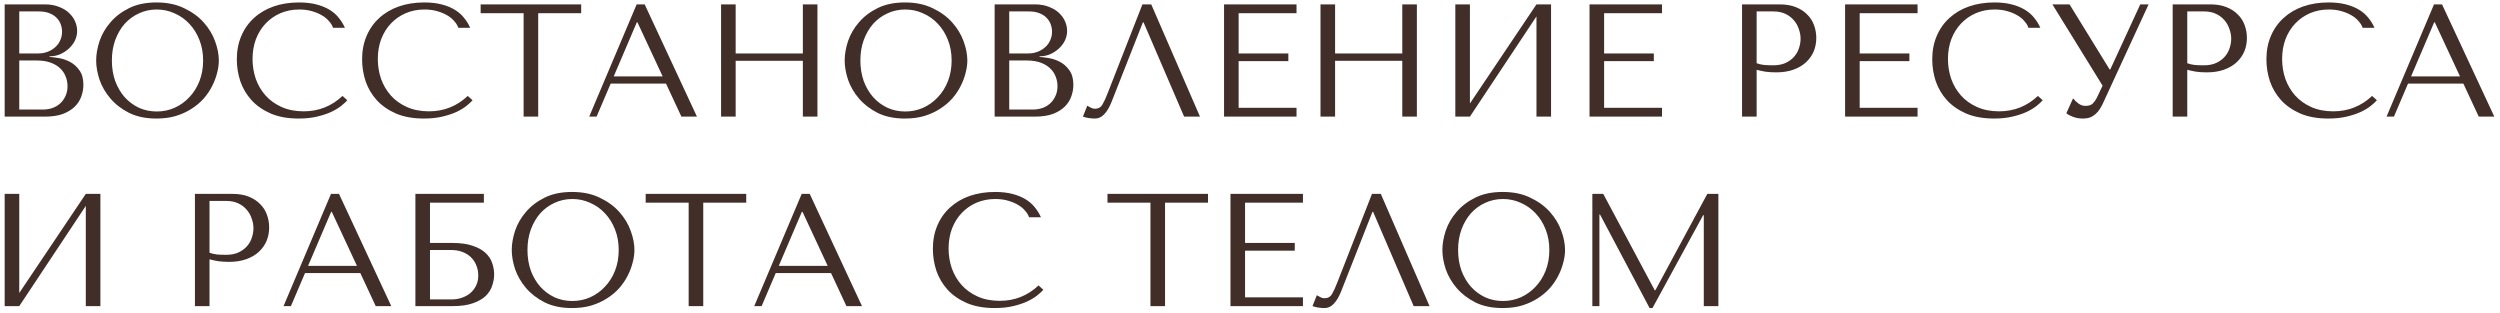 <?xml version="1.0" encoding="UTF-8"?> <svg xmlns="http://www.w3.org/2000/svg" width="343" height="43" viewBox="0 0 343 43" fill="none"> <path d="M0.64 16H6.162C7.145 16 7.973 15.875 8.648 15.626C9.323 15.362 9.865 15.025 10.276 14.614C10.687 14.203 10.98 13.741 11.156 13.228C11.347 12.7 11.442 12.172 11.442 11.644C11.442 10.808 11.259 10.141 10.892 9.642C10.54 9.143 10.115 8.762 9.616 8.498C9.117 8.234 8.604 8.058 8.076 7.97C7.548 7.882 7.123 7.831 6.8 7.816V7.728C7.313 7.728 7.797 7.633 8.252 7.442C8.707 7.237 9.103 6.98 9.44 6.672C9.792 6.349 10.071 5.983 10.276 5.572C10.481 5.147 10.584 4.699 10.584 4.23C10.584 3.819 10.496 3.401 10.32 2.976C10.144 2.551 9.873 2.162 9.506 1.81C9.154 1.458 8.692 1.172 8.12 0.952C7.563 0.717 6.903 0.6 6.14 0.6H0.64V16ZM2.642 15.032V8.3H5.062C5.781 8.3 6.404 8.395 6.932 8.586C7.46 8.777 7.893 9.033 8.23 9.356C8.582 9.679 8.839 10.053 9 10.478C9.176 10.903 9.264 11.351 9.264 11.82C9.264 12.333 9.169 12.788 8.978 13.184C8.802 13.58 8.56 13.917 8.252 14.196C7.944 14.475 7.577 14.687 7.152 14.834C6.741 14.966 6.301 15.032 5.832 15.032H2.642ZM2.642 7.332V1.568H5.326C5.898 1.568 6.382 1.649 6.778 1.81C7.189 1.971 7.519 2.184 7.768 2.448C8.032 2.712 8.223 3.013 8.34 3.35C8.457 3.687 8.516 4.025 8.516 4.362C8.516 4.787 8.428 5.183 8.252 5.55C8.091 5.917 7.856 6.232 7.548 6.496C7.255 6.76 6.91 6.965 6.514 7.112C6.133 7.259 5.722 7.332 5.282 7.332H2.642ZM13.194 8.3C13.194 9.121 13.348 10.001 13.656 10.94C13.978 11.864 14.477 12.722 15.152 13.514C15.826 14.306 16.684 14.966 17.726 15.494C18.767 16.007 20.014 16.264 21.466 16.264C22.448 16.264 23.336 16.147 24.128 15.912C24.934 15.663 25.653 15.333 26.284 14.922C26.929 14.511 27.486 14.042 27.956 13.514C28.425 12.971 28.806 12.407 29.1 11.82C29.408 11.219 29.635 10.617 29.782 10.016C29.943 9.415 30.024 8.843 30.024 8.3C30.024 7.479 29.855 6.606 29.518 5.682C29.18 4.743 28.66 3.878 27.956 3.086C27.252 2.294 26.357 1.641 25.272 1.128C24.201 0.6 22.932 0.336 21.466 0.336C20.014 0.336 18.767 0.593 17.726 1.106C16.684 1.619 15.826 2.272 15.152 3.064C14.477 3.841 13.978 4.699 13.656 5.638C13.348 6.577 13.194 7.464 13.194 8.3ZM15.35 8.3C15.35 7.273 15.504 6.335 15.812 5.484C16.134 4.619 16.567 3.878 17.11 3.262C17.667 2.646 18.32 2.169 19.068 1.832C19.816 1.48 20.63 1.304 21.51 1.304C22.375 1.304 23.189 1.48 23.952 1.832C24.729 2.169 25.404 2.646 25.976 3.262C26.562 3.878 27.024 4.619 27.362 5.484C27.699 6.335 27.868 7.273 27.868 8.3C27.868 9.327 27.699 10.273 27.362 11.138C27.024 11.989 26.562 12.722 25.976 13.338C25.404 13.954 24.729 14.438 23.952 14.79C23.189 15.127 22.375 15.296 21.51 15.296C20.63 15.296 19.816 15.127 19.068 14.79C18.32 14.438 17.667 13.954 17.11 13.338C16.567 12.722 16.134 11.989 15.812 11.138C15.504 10.273 15.35 9.327 15.35 8.3ZM46.991 13.162C45.495 14.57 43.72 15.274 41.667 15.274C40.523 15.274 39.511 15.076 38.631 14.68C37.751 14.284 37.018 13.756 36.431 13.096C35.844 12.436 35.397 11.673 35.089 10.808C34.796 9.943 34.649 9.041 34.649 8.102C34.649 7.105 34.803 6.195 35.111 5.374C35.434 4.538 35.881 3.819 36.453 3.218C37.025 2.617 37.7 2.147 38.477 1.81C39.269 1.473 40.127 1.304 41.051 1.304C41.682 1.304 42.254 1.377 42.767 1.524C43.295 1.671 43.757 1.861 44.153 2.096C44.564 2.331 44.894 2.602 45.143 2.91C45.407 3.203 45.59 3.504 45.693 3.812H47.321C47.101 3.313 46.815 2.851 46.463 2.426C46.126 2.001 45.7 1.634 45.187 1.326C44.674 1.018 44.072 0.776 43.383 0.6C42.694 0.424 41.909 0.336 41.029 0.336C39.753 0.336 38.587 0.519 37.531 0.886C36.49 1.253 35.595 1.781 34.847 2.47C34.099 3.145 33.52 3.966 33.109 4.934C32.698 5.887 32.493 6.958 32.493 8.146C32.493 9.173 32.654 10.177 32.977 11.16C33.314 12.128 33.828 12.993 34.517 13.756C35.206 14.504 36.086 15.113 37.157 15.582C38.228 16.037 39.504 16.264 40.985 16.264C41.924 16.264 42.76 16.176 43.493 16C44.241 15.824 44.886 15.611 45.429 15.362C45.986 15.098 46.448 14.819 46.815 14.526C47.182 14.233 47.46 13.976 47.651 13.756L46.991 13.162ZM64.178 13.162C62.682 14.57 60.908 15.274 58.854 15.274C57.71 15.274 56.698 15.076 55.818 14.68C54.938 14.284 54.205 13.756 53.618 13.096C53.032 12.436 52.584 11.673 52.276 10.808C51.983 9.943 51.836 9.041 51.836 8.102C51.836 7.105 51.99 6.195 52.298 5.374C52.621 4.538 53.068 3.819 53.64 3.218C54.212 2.617 54.887 2.147 55.664 1.81C56.456 1.473 57.314 1.304 58.238 1.304C58.869 1.304 59.441 1.377 59.954 1.524C60.482 1.671 60.944 1.861 61.34 2.096C61.751 2.331 62.081 2.602 62.33 2.91C62.594 3.203 62.778 3.504 62.88 3.812H64.508C64.288 3.313 64.002 2.851 63.65 2.426C63.313 2.001 62.888 1.634 62.374 1.326C61.861 1.018 61.26 0.776 60.57 0.6C59.881 0.424 59.096 0.336 58.216 0.336C56.94 0.336 55.774 0.519 54.718 0.886C53.677 1.253 52.782 1.781 52.034 2.47C51.286 3.145 50.707 3.966 50.296 4.934C49.886 5.887 49.68 6.958 49.68 8.146C49.68 9.173 49.842 10.177 50.164 11.16C50.502 12.128 51.015 12.993 51.704 13.756C52.394 14.504 53.274 15.113 54.344 15.582C55.415 16.037 56.691 16.264 58.172 16.264C59.111 16.264 59.947 16.176 60.68 16C61.428 15.824 62.074 15.611 62.616 15.362C63.174 15.098 63.636 14.819 64.002 14.526C64.369 14.233 64.648 13.976 64.838 13.756L64.178 13.162ZM73.842 16V1.81H79.738V0.6H65.944V1.81H71.84V16H73.842ZM91.376 11.468L93.488 16H95.622L88.45 0.6H87.35L80.838 16H81.85L83.786 11.468H91.376ZM90.914 10.478H84.204L87.372 3.064H87.46L90.914 10.478ZM100.933 8.344H110.151V16H112.153V0.6H110.151V7.332H100.933V0.6H98.931V16H100.933V8.344ZM115.889 8.3C115.889 9.121 116.043 10.001 116.351 10.94C116.674 11.864 117.172 12.722 117.847 13.514C118.522 14.306 119.38 14.966 120.421 15.494C121.462 16.007 122.709 16.264 124.161 16.264C125.144 16.264 126.031 16.147 126.823 15.912C127.63 15.663 128.348 15.333 128.979 14.922C129.624 14.511 130.182 14.042 130.651 13.514C131.12 12.971 131.502 12.407 131.795 11.82C132.103 11.219 132.33 10.617 132.477 10.016C132.638 9.415 132.719 8.843 132.719 8.3C132.719 7.479 132.55 6.606 132.213 5.682C131.876 4.743 131.355 3.878 130.651 3.086C129.947 2.294 129.052 1.641 127.967 1.128C126.896 0.6 125.628 0.336 124.161 0.336C122.709 0.336 121.462 0.593 120.421 1.106C119.38 1.619 118.522 2.272 117.847 3.064C117.172 3.841 116.674 4.699 116.351 5.638C116.043 6.577 115.889 7.464 115.889 8.3ZM118.045 8.3C118.045 7.273 118.199 6.335 118.507 5.484C118.83 4.619 119.262 3.878 119.805 3.262C120.362 2.646 121.015 2.169 121.763 1.832C122.511 1.48 123.325 1.304 124.205 1.304C125.07 1.304 125.884 1.48 126.647 1.832C127.424 2.169 128.099 2.646 128.671 3.262C129.258 3.878 129.72 4.619 130.057 5.484C130.394 6.335 130.563 7.273 130.563 8.3C130.563 9.327 130.394 10.273 130.057 11.138C129.72 11.989 129.258 12.722 128.671 13.338C128.099 13.954 127.424 14.438 126.647 14.79C125.884 15.127 125.07 15.296 124.205 15.296C123.325 15.296 122.511 15.127 121.763 14.79C121.015 14.438 120.362 13.954 119.805 13.338C119.262 12.722 118.83 11.989 118.507 11.138C118.199 10.273 118.045 9.327 118.045 8.3ZM136.464 16H141.986C142.969 16 143.798 15.875 144.472 15.626C145.147 15.362 145.69 15.025 146.1 14.614C146.511 14.203 146.804 13.741 146.98 13.228C147.171 12.7 147.266 12.172 147.266 11.644C147.266 10.808 147.083 10.141 146.716 9.642C146.364 9.143 145.939 8.762 145.44 8.498C144.942 8.234 144.428 8.058 143.9 7.97C143.372 7.882 142.947 7.831 142.624 7.816V7.728C143.138 7.728 143.622 7.633 144.076 7.442C144.531 7.237 144.927 6.98 145.264 6.672C145.616 6.349 145.895 5.983 146.1 5.572C146.306 5.147 146.408 4.699 146.408 4.23C146.408 3.819 146.32 3.401 146.144 2.976C145.968 2.551 145.697 2.162 145.33 1.81C144.978 1.458 144.516 1.172 143.944 0.952C143.387 0.717 142.727 0.6 141.964 0.6H136.464V16ZM138.466 15.032V8.3H140.886C141.605 8.3 142.228 8.395 142.756 8.586C143.284 8.777 143.717 9.033 144.054 9.356C144.406 9.679 144.663 10.053 144.824 10.478C145 10.903 145.088 11.351 145.088 11.82C145.088 12.333 144.993 12.788 144.802 13.184C144.626 13.58 144.384 13.917 144.076 14.196C143.768 14.475 143.402 14.687 142.976 14.834C142.566 14.966 142.126 15.032 141.656 15.032H138.466ZM138.466 7.332V1.568H141.15C141.722 1.568 142.206 1.649 142.602 1.81C143.013 1.971 143.343 2.184 143.592 2.448C143.856 2.712 144.047 3.013 144.164 3.35C144.282 3.687 144.34 4.025 144.34 4.362C144.34 4.787 144.252 5.183 144.076 5.55C143.915 5.917 143.68 6.232 143.372 6.496C143.079 6.76 142.734 6.965 142.338 7.112C141.957 7.259 141.546 7.332 141.106 7.332H138.466ZM157.95 0.6H156.74L151.988 12.744C151.739 13.404 151.497 13.932 151.262 14.328C151.042 14.724 150.69 14.922 150.206 14.922C150.015 14.922 149.832 14.871 149.656 14.768C149.48 14.665 149.319 14.577 149.172 14.504L148.578 16C148.827 16.088 149.091 16.154 149.37 16.198C149.663 16.242 149.957 16.264 150.25 16.264C150.719 16.264 151.137 16.066 151.504 15.67C151.885 15.274 152.223 14.702 152.516 13.954L156.806 3.064H156.894L162.46 16H164.638L157.95 0.6ZM167.939 0.6V16H177.883V14.79H169.941V8.388H176.761V7.332H169.941V1.81H177.883V0.6H167.939ZM183.175 8.344H192.393V16H194.395V0.6H192.393V7.332H183.175V0.6H181.173V16H183.175V8.344ZM201.673 14.196V0.6H199.671V16H201.673L210.803 2.25V16H212.805V0.6H210.803L201.673 14.196ZM218.083 0.6V16H228.027V14.79H220.085V8.388H226.905V7.332H220.085V1.81H228.027V0.6H218.083ZM241.011 9.576C241.392 9.679 241.803 9.767 242.243 9.84C242.683 9.899 243.167 9.928 243.695 9.928C244.59 9.928 245.382 9.803 246.071 9.554C246.76 9.305 247.332 8.967 247.787 8.542C248.256 8.102 248.608 7.603 248.843 7.046C249.078 6.474 249.195 5.865 249.195 5.22C249.195 4.604 249.092 4.017 248.887 3.46C248.682 2.888 248.366 2.397 247.941 1.986C247.53 1.561 247.01 1.223 246.379 0.974C245.748 0.725 245.008 0.6 244.157 0.6H239.009V16H241.011V9.576ZM241.011 1.568H243.321C243.937 1.568 244.48 1.678 244.949 1.898C245.418 2.118 245.807 2.411 246.115 2.778C246.423 3.13 246.65 3.533 246.797 3.988C246.958 4.428 247.039 4.868 247.039 5.308C247.039 5.733 246.966 6.166 246.819 6.606C246.687 7.031 246.467 7.42 246.159 7.772C245.851 8.124 245.462 8.41 244.993 8.63C244.524 8.85 243.959 8.96 243.299 8.96C242.844 8.96 242.426 8.945 242.045 8.916C241.664 8.872 241.319 8.791 241.011 8.674V1.568ZM253.146 0.6V16H263.09V14.79H255.148V8.388H261.968V7.332H255.148V1.81H263.09V0.6H253.146ZM279.602 13.162C278.106 14.57 276.332 15.274 274.278 15.274C273.134 15.274 272.122 15.076 271.242 14.68C270.362 14.284 269.629 13.756 269.042 13.096C268.456 12.436 268.008 11.673 267.7 10.808C267.407 9.943 267.26 9.041 267.26 8.102C267.26 7.105 267.414 6.195 267.722 5.374C268.045 4.538 268.492 3.819 269.064 3.218C269.636 2.617 270.311 2.147 271.088 1.81C271.88 1.473 272.738 1.304 273.662 1.304C274.293 1.304 274.865 1.377 275.378 1.524C275.906 1.671 276.368 1.861 276.764 2.096C277.175 2.331 277.505 2.602 277.754 2.91C278.018 3.203 278.202 3.504 278.304 3.812H279.932C279.712 3.313 279.426 2.851 279.074 2.426C278.737 2.001 278.312 1.634 277.798 1.326C277.285 1.018 276.684 0.776 275.994 0.6C275.305 0.424 274.52 0.336 273.64 0.336C272.364 0.336 271.198 0.519 270.142 0.886C269.101 1.253 268.206 1.781 267.458 2.47C266.71 3.145 266.131 3.966 265.72 4.934C265.31 5.887 265.104 6.958 265.104 8.146C265.104 9.173 265.266 10.177 265.588 11.16C265.926 12.128 266.439 12.993 267.128 13.756C267.818 14.504 268.698 15.113 269.768 15.582C270.839 16.037 272.115 16.264 273.596 16.264C274.535 16.264 275.371 16.176 276.104 16C276.852 15.824 277.498 15.611 278.04 15.362C278.598 15.098 279.06 14.819 279.426 14.526C279.793 14.233 280.072 13.976 280.262 13.756L279.602 13.162ZM283.942 0.6H281.588L288.474 11.754L287.682 13.426C287.535 13.719 287.352 13.976 287.132 14.196C286.926 14.416 286.589 14.526 286.12 14.526C285.768 14.526 285.445 14.416 285.152 14.196C284.858 13.976 284.616 13.741 284.426 13.492L283.502 15.538C283.707 15.714 284.008 15.875 284.404 16.022C284.814 16.183 285.269 16.264 285.768 16.264C285.988 16.264 286.215 16.242 286.45 16.198C286.699 16.154 286.934 16.059 287.154 15.912C287.388 15.765 287.616 15.567 287.836 15.318C288.056 15.054 288.268 14.709 288.474 14.284L294.788 0.6H293.644L289.53 9.532H289.442L283.942 0.6ZM300.093 9.576C300.475 9.679 300.885 9.767 301.325 9.84C301.765 9.899 302.249 9.928 302.777 9.928C303.672 9.928 304.464 9.803 305.153 9.554C305.843 9.305 306.415 8.967 306.869 8.542C307.339 8.102 307.691 7.603 307.925 7.046C308.16 6.474 308.277 5.865 308.277 5.22C308.277 4.604 308.175 4.017 307.969 3.46C307.764 2.888 307.449 2.397 307.023 1.986C306.613 1.561 306.092 1.223 305.461 0.974C304.831 0.725 304.09 0.6 303.239 0.6H298.091V16H300.093V9.576ZM300.093 1.568H302.403C303.019 1.568 303.562 1.678 304.031 1.898C304.501 2.118 304.889 2.411 305.197 2.778C305.505 3.13 305.733 3.533 305.879 3.988C306.041 4.428 306.121 4.868 306.121 5.308C306.121 5.733 306.048 6.166 305.901 6.606C305.769 7.031 305.549 7.42 305.241 7.772C304.933 8.124 304.545 8.41 304.075 8.63C303.606 8.85 303.041 8.96 302.381 8.96C301.927 8.96 301.509 8.945 301.127 8.916C300.746 8.872 300.401 8.791 300.093 8.674V1.568ZM325.45 13.162C323.954 14.57 322.179 15.274 320.126 15.274C318.982 15.274 317.97 15.076 317.09 14.68C316.21 14.284 315.477 13.756 314.89 13.096C314.303 12.436 313.856 11.673 313.548 10.808C313.255 9.943 313.108 9.041 313.108 8.102C313.108 7.105 313.262 6.195 313.57 5.374C313.893 4.538 314.34 3.819 314.912 3.218C315.484 2.617 316.159 2.147 316.936 1.81C317.728 1.473 318.586 1.304 319.51 1.304C320.141 1.304 320.713 1.377 321.226 1.524C321.754 1.671 322.216 1.861 322.612 2.096C323.023 2.331 323.353 2.602 323.602 2.91C323.866 3.203 324.049 3.504 324.152 3.812H325.78C325.56 3.313 325.274 2.851 324.922 2.426C324.585 2.001 324.159 1.634 323.646 1.326C323.133 1.018 322.531 0.776 321.842 0.6C321.153 0.424 320.368 0.336 319.488 0.336C318.212 0.336 317.046 0.519 315.99 0.886C314.949 1.253 314.054 1.781 313.306 2.47C312.558 3.145 311.979 3.966 311.568 4.934C311.157 5.887 310.952 6.958 310.952 8.146C310.952 9.173 311.113 10.177 311.436 11.16C311.773 12.128 312.287 12.993 312.976 13.756C313.665 14.504 314.545 15.113 315.616 15.582C316.687 16.037 317.963 16.264 319.444 16.264C320.383 16.264 321.219 16.176 321.952 16C322.7 15.824 323.345 15.611 323.888 15.362C324.445 15.098 324.907 14.819 325.274 14.526C325.641 14.233 325.919 13.976 326.11 13.756L325.45 13.162ZM337.973 11.468L340.085 16H342.219L335.047 0.6H333.947L327.435 16H328.447L330.383 11.468H337.973ZM337.511 10.478H330.801L333.969 3.064H334.057L337.511 10.478ZM2.642 40.196V26.6H0.64V42H2.642L11.772 28.25V42H13.774V26.6H11.772L2.642 40.196ZM28.745 35.576C29.127 35.679 29.538 35.767 29.977 35.84C30.418 35.899 30.901 35.928 31.43 35.928C32.324 35.928 33.116 35.803 33.806 35.554C34.495 35.305 35.067 34.967 35.522 34.542C35.991 34.102 36.343 33.603 36.578 33.046C36.812 32.474 36.929 31.865 36.929 31.22C36.929 30.604 36.827 30.017 36.621 29.46C36.416 28.888 36.101 28.397 35.675 27.986C35.265 27.561 34.744 27.223 34.114 26.974C33.483 26.725 32.742 26.6 31.892 26.6H26.744V42H28.745V35.576ZM28.745 27.568H31.055C31.672 27.568 32.214 27.678 32.684 27.898C33.153 28.118 33.541 28.411 33.849 28.778C34.157 29.13 34.385 29.533 34.532 29.988C34.693 30.428 34.773 30.868 34.773 31.308C34.773 31.733 34.7 32.166 34.553 32.606C34.422 33.031 34.202 33.42 33.894 33.772C33.586 34.124 33.197 34.41 32.727 34.63C32.258 34.85 31.694 34.96 31.034 34.96C30.579 34.96 30.161 34.945 29.779 34.916C29.398 34.872 29.053 34.791 28.745 34.674V27.568ZM49.438 37.468L51.55 42H53.684L46.512 26.6H45.412L38.9 42H39.912L41.848 37.468H49.438ZM48.976 36.478H42.266L45.434 29.064H45.522L48.976 36.478ZM58.995 27.81H66.388V26.6H56.993V42H62.053C63.212 42 64.158 41.868 64.891 41.604C65.639 41.34 66.226 41.003 66.651 40.592C67.077 40.167 67.37 39.697 67.531 39.184C67.707 38.671 67.796 38.157 67.796 37.644C67.796 37.131 67.707 36.617 67.531 36.104C67.37 35.591 67.07 35.129 66.629 34.718C66.204 34.307 65.618 33.977 64.87 33.728C64.136 33.464 63.197 33.332 62.053 33.332H58.995V27.81ZM58.995 41.076V34.3H61.9C62.471 34.3 62.985 34.388 63.44 34.564C63.909 34.74 64.297 34.982 64.606 35.29C64.928 35.598 65.177 35.972 65.353 36.412C65.529 36.837 65.618 37.299 65.618 37.798C65.618 38.326 65.515 38.795 65.309 39.206C65.104 39.617 64.833 39.961 64.496 40.24C64.173 40.504 63.791 40.709 63.352 40.856C62.926 41.003 62.486 41.076 62.032 41.076H58.995ZM70.213 34.3C70.213 35.121 70.367 36.001 70.675 36.94C70.998 37.864 71.497 38.722 72.171 39.514C72.846 40.306 73.704 40.966 74.745 41.494C75.787 42.007 77.033 42.264 78.485 42.264C79.468 42.264 80.355 42.147 81.147 41.912C81.954 41.663 82.673 41.333 83.303 40.922C83.949 40.511 84.506 40.042 84.975 39.514C85.445 38.971 85.826 38.407 86.119 37.82C86.427 37.219 86.655 36.617 86.801 36.016C86.963 35.415 87.043 34.843 87.043 34.3C87.043 33.479 86.875 32.606 86.537 31.682C86.2 30.743 85.679 29.878 84.975 29.086C84.271 28.294 83.377 27.641 82.291 27.128C81.221 26.6 79.952 26.336 78.485 26.336C77.033 26.336 75.787 26.593 74.745 27.106C73.704 27.619 72.846 28.272 72.171 29.064C71.497 29.841 70.998 30.699 70.675 31.638C70.367 32.577 70.213 33.464 70.213 34.3ZM72.369 34.3C72.369 33.273 72.523 32.335 72.831 31.484C73.154 30.619 73.587 29.878 74.129 29.262C74.687 28.646 75.339 28.169 76.087 27.832C76.835 27.48 77.649 27.304 78.529 27.304C79.395 27.304 80.209 27.48 80.971 27.832C81.749 28.169 82.423 28.646 82.995 29.262C83.582 29.878 84.044 30.619 84.381 31.484C84.719 32.335 84.887 33.273 84.887 34.3C84.887 35.327 84.719 36.273 84.381 37.138C84.044 37.989 83.582 38.722 82.995 39.338C82.423 39.954 81.749 40.438 80.971 40.79C80.209 41.127 79.395 41.296 78.529 41.296C77.649 41.296 76.835 41.127 76.087 40.79C75.339 40.438 74.687 39.954 74.129 39.338C73.587 38.722 73.154 37.989 72.831 37.138C72.523 36.273 72.369 35.327 72.369 34.3ZM96.486 42V27.81H102.382V26.6H88.588V27.81H94.484V42H96.486ZM114.02 37.468L116.132 42H118.266L111.094 26.6H109.994L103.482 42H104.494L106.43 37.468H114.02ZM113.558 36.478H106.848L110.016 29.064H110.104L113.558 36.478ZM142.489 39.162C140.993 40.57 139.218 41.274 137.165 41.274C136.021 41.274 135.009 41.076 134.129 40.68C133.249 40.284 132.516 39.756 131.929 39.096C131.342 38.436 130.895 37.673 130.587 36.808C130.294 35.943 130.147 35.041 130.147 34.102C130.147 33.105 130.301 32.195 130.609 31.374C130.932 30.538 131.379 29.819 131.951 29.218C132.523 28.617 133.198 28.147 133.975 27.81C134.767 27.473 135.625 27.304 136.549 27.304C137.18 27.304 137.752 27.377 138.265 27.524C138.793 27.671 139.255 27.861 139.651 28.096C140.062 28.331 140.392 28.602 140.641 28.91C140.905 29.203 141.088 29.504 141.191 29.812H142.819C142.599 29.313 142.313 28.851 141.961 28.426C141.624 28.001 141.198 27.634 140.685 27.326C140.172 27.018 139.57 26.776 138.881 26.6C138.192 26.424 137.407 26.336 136.527 26.336C135.251 26.336 134.085 26.519 133.029 26.886C131.988 27.253 131.093 27.781 130.345 28.47C129.597 29.145 129.018 29.966 128.607 30.934C128.196 31.887 127.991 32.958 127.991 34.146C127.991 35.173 128.152 36.177 128.475 37.16C128.812 38.128 129.326 38.993 130.015 39.756C130.704 40.504 131.584 41.113 132.655 41.582C133.726 42.037 135.002 42.264 136.483 42.264C137.422 42.264 138.258 42.176 138.991 42C139.739 41.824 140.384 41.611 140.927 41.362C141.484 41.098 141.946 40.819 142.313 40.526C142.68 40.233 142.958 39.976 143.149 39.756L142.489 39.162ZM159.844 42V27.81H165.74V26.6H151.946V27.81H157.842V42H159.844ZM168.82 26.6V42H178.764V40.79H170.822V34.388H177.642V33.332H170.822V27.81H178.764V26.6H168.82ZM189.446 26.6H188.236L183.484 38.744C183.235 39.404 182.993 39.932 182.758 40.328C182.538 40.724 182.186 40.922 181.702 40.922C181.511 40.922 181.328 40.871 181.152 40.768C180.976 40.665 180.815 40.577 180.668 40.504L180.074 42C180.323 42.088 180.587 42.154 180.866 42.198C181.159 42.242 181.453 42.264 181.746 42.264C182.215 42.264 182.633 42.066 183 41.67C183.381 41.274 183.719 40.702 184.012 39.954L188.302 29.064H188.39L193.956 42H196.134L189.446 26.6ZM197.895 34.3C197.895 35.121 198.049 36.001 198.357 36.94C198.68 37.864 199.178 38.722 199.853 39.514C200.528 40.306 201.386 40.966 202.427 41.494C203.468 42.007 204.715 42.264 206.167 42.264C207.15 42.264 208.037 42.147 208.829 41.912C209.636 41.663 210.354 41.333 210.985 40.922C211.63 40.511 212.188 40.042 212.657 39.514C213.126 38.971 213.508 38.407 213.801 37.82C214.109 37.219 214.336 36.617 214.483 36.016C214.644 35.415 214.725 34.843 214.725 34.3C214.725 33.479 214.556 32.606 214.219 31.682C213.882 30.743 213.361 29.878 212.657 29.086C211.953 28.294 211.058 27.641 209.973 27.128C208.902 26.6 207.634 26.336 206.167 26.336C204.715 26.336 203.468 26.593 202.427 27.106C201.386 27.619 200.528 28.272 199.853 29.064C199.178 29.841 198.68 30.699 198.357 31.638C198.049 32.577 197.895 33.464 197.895 34.3ZM200.051 34.3C200.051 33.273 200.205 32.335 200.513 31.484C200.836 30.619 201.268 29.878 201.811 29.262C202.368 28.646 203.021 28.169 203.769 27.832C204.517 27.48 205.331 27.304 206.211 27.304C207.076 27.304 207.89 27.48 208.653 27.832C209.43 28.169 210.105 28.646 210.677 29.262C211.264 29.878 211.726 30.619 212.063 31.484C212.4 32.335 212.569 33.273 212.569 34.3C212.569 35.327 212.4 36.273 212.063 37.138C211.726 37.989 211.264 38.722 210.677 39.338C210.105 39.954 209.43 40.438 208.653 40.79C207.89 41.127 207.076 41.296 206.211 41.296C205.331 41.296 204.517 41.127 203.769 40.79C203.021 40.438 202.368 39.954 201.811 39.338C201.268 38.722 200.836 37.989 200.513 37.138C200.205 36.273 200.051 35.327 200.051 34.3ZM219.966 26.6H218.47V42H219.438V29.438H219.526L226.324 42.264H226.72L233.672 29.526H233.76V42H235.762V26.6H234.244L227.116 39.822H227.028L219.966 26.6Z" fill="#412E28"></path> </svg> 